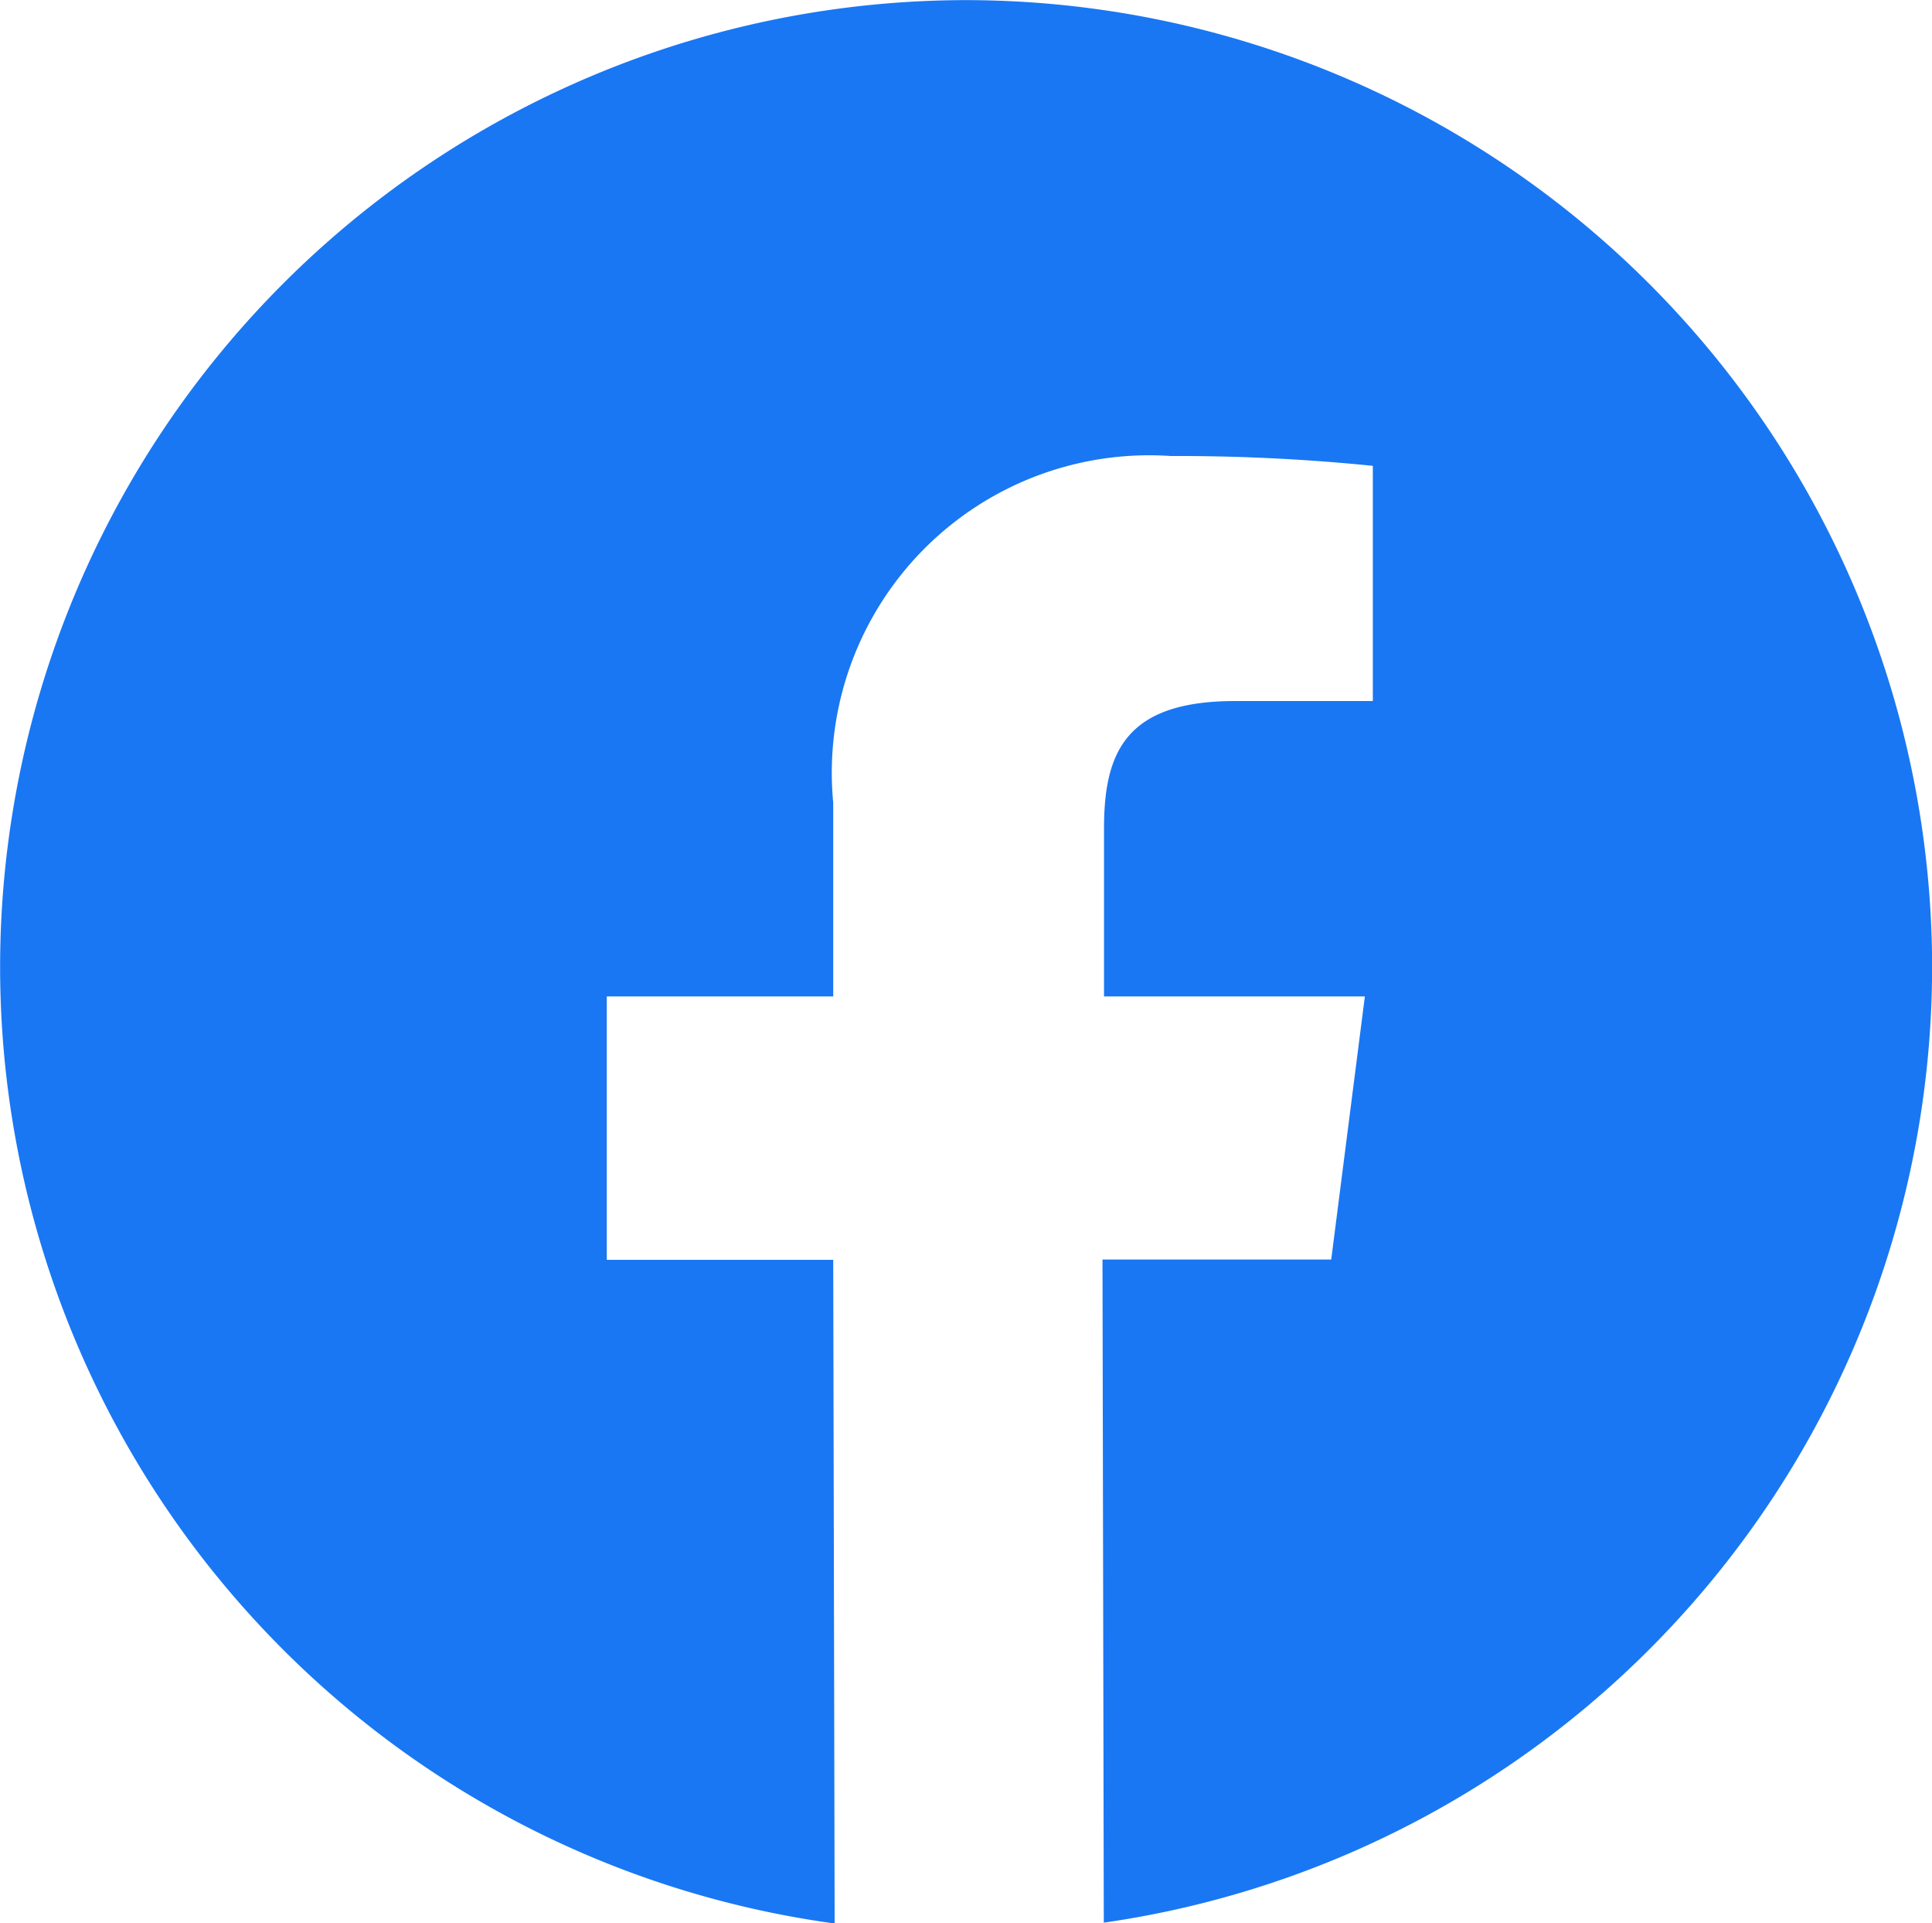 <svg xmlns="http://www.w3.org/2000/svg" width="17.687" height="17.605" viewBox="0 0 17.687 17.605"><path id="Subtraction_4" data-name="Subtraction 4" d="M-2589.363,591.606h0a8.834,8.834,0,0,1-5.435-2.923,8.836,8.836,0,0,1-2.2-5.838,8.853,8.853,0,0,1,8.843-8.844,8.854,8.854,0,0,1,8.844,8.844,8.837,8.837,0,0,1-2.183,5.818,8.837,8.837,0,0,1-5.4,2.936l-.012-6.07h2.094l.308-2.408h-2.388v-1.537c0-.7.2-1.167,1.2-1.167h1.261v-2.153a17.745,17.745,0,0,0-1.777-.09h-.075a2.906,2.906,0,0,0-3.088,3.175v1.772h-2.073v2.411h2.073l.013,6.073Z" transform="translate(2596.999 -574)" fill="#1977f3"></path></svg>